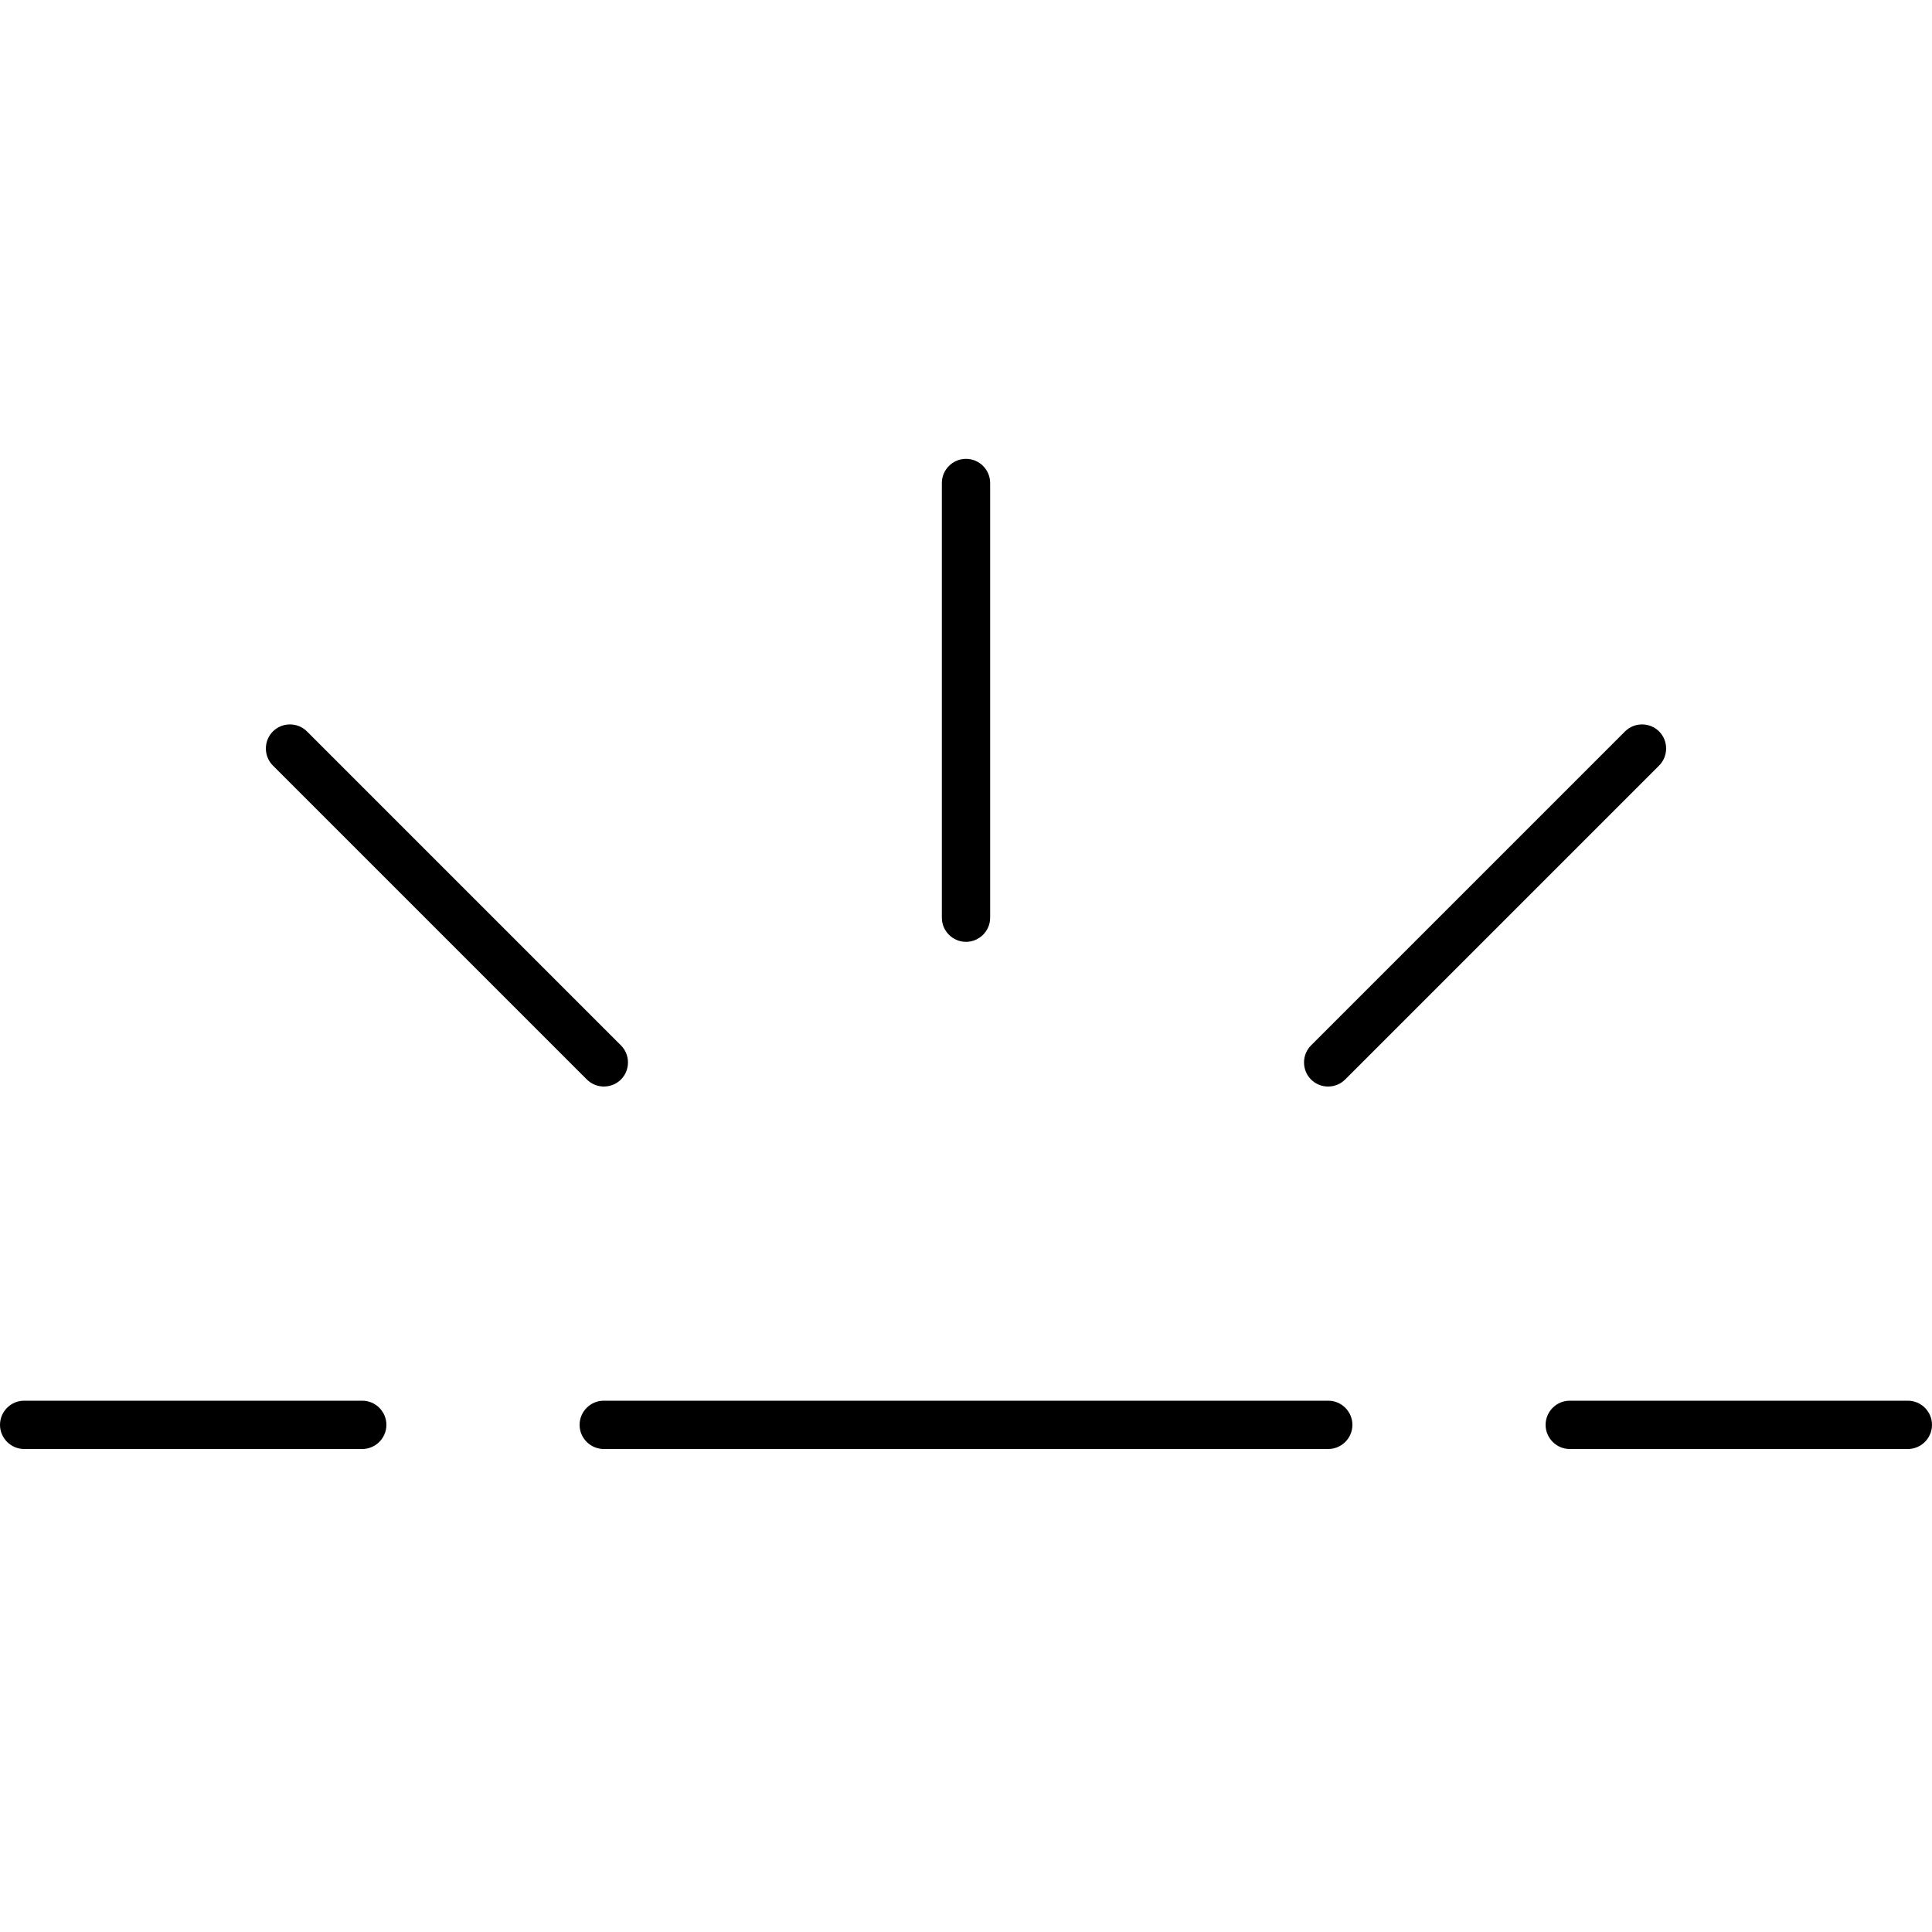 <svg xmlns="http://www.w3.org/2000/svg" viewBox="0 0 640 640"><!--! Font Awesome Pro 7.1.0 by @fontawesome - https://fontawesome.com License - https://fontawesome.com/license (Commercial License) Copyright 2025 Fonticons, Inc. --><path opacity=".4" fill="currentColor" d=""/><path fill="currentColor" d="M101.7 242.3C98.6 239.2 93.5 239.2 90.4 242.3C87.3 245.4 87.3 250.5 90.4 253.6L194.4 357.6C197.5 360.7 202.6 360.7 205.7 357.6C208.8 354.5 208.8 349.4 205.7 346.3L101.7 242.3zM312 304C312 308.4 315.6 312 320 312C324.4 312 328 308.4 328 304L328 160C328 155.6 324.4 152 320 152C315.6 152 312 155.6 312 160L312 304zM434.3 346.3C431.2 349.4 431.2 354.5 434.3 357.6C437.4 360.7 442.5 360.7 445.6 357.6L549.6 253.6C552.7 250.5 552.7 245.4 549.6 242.3C546.5 239.2 541.4 239.2 538.3 242.3L434.3 346.3zM0 472C0 476.4 3.6 480 8 480L120 480C124.4 480 128 476.4 128 472C128 467.6 124.4 464 120 464L8 464C3.6 464 0 467.6 0 472zM200 464C195.6 464 192 467.6 192 472C192 476.4 195.6 480 200 480L440 480C444.4 480 448 476.4 448 472C448 467.6 444.4 464 440 464L200 464zM520 464C515.6 464 512 467.6 512 472C512 476.4 515.6 480 520 480L632 480C636.4 480 640 476.4 640 472C640 467.6 636.4 464 632 464L520 464z"/></svg>
